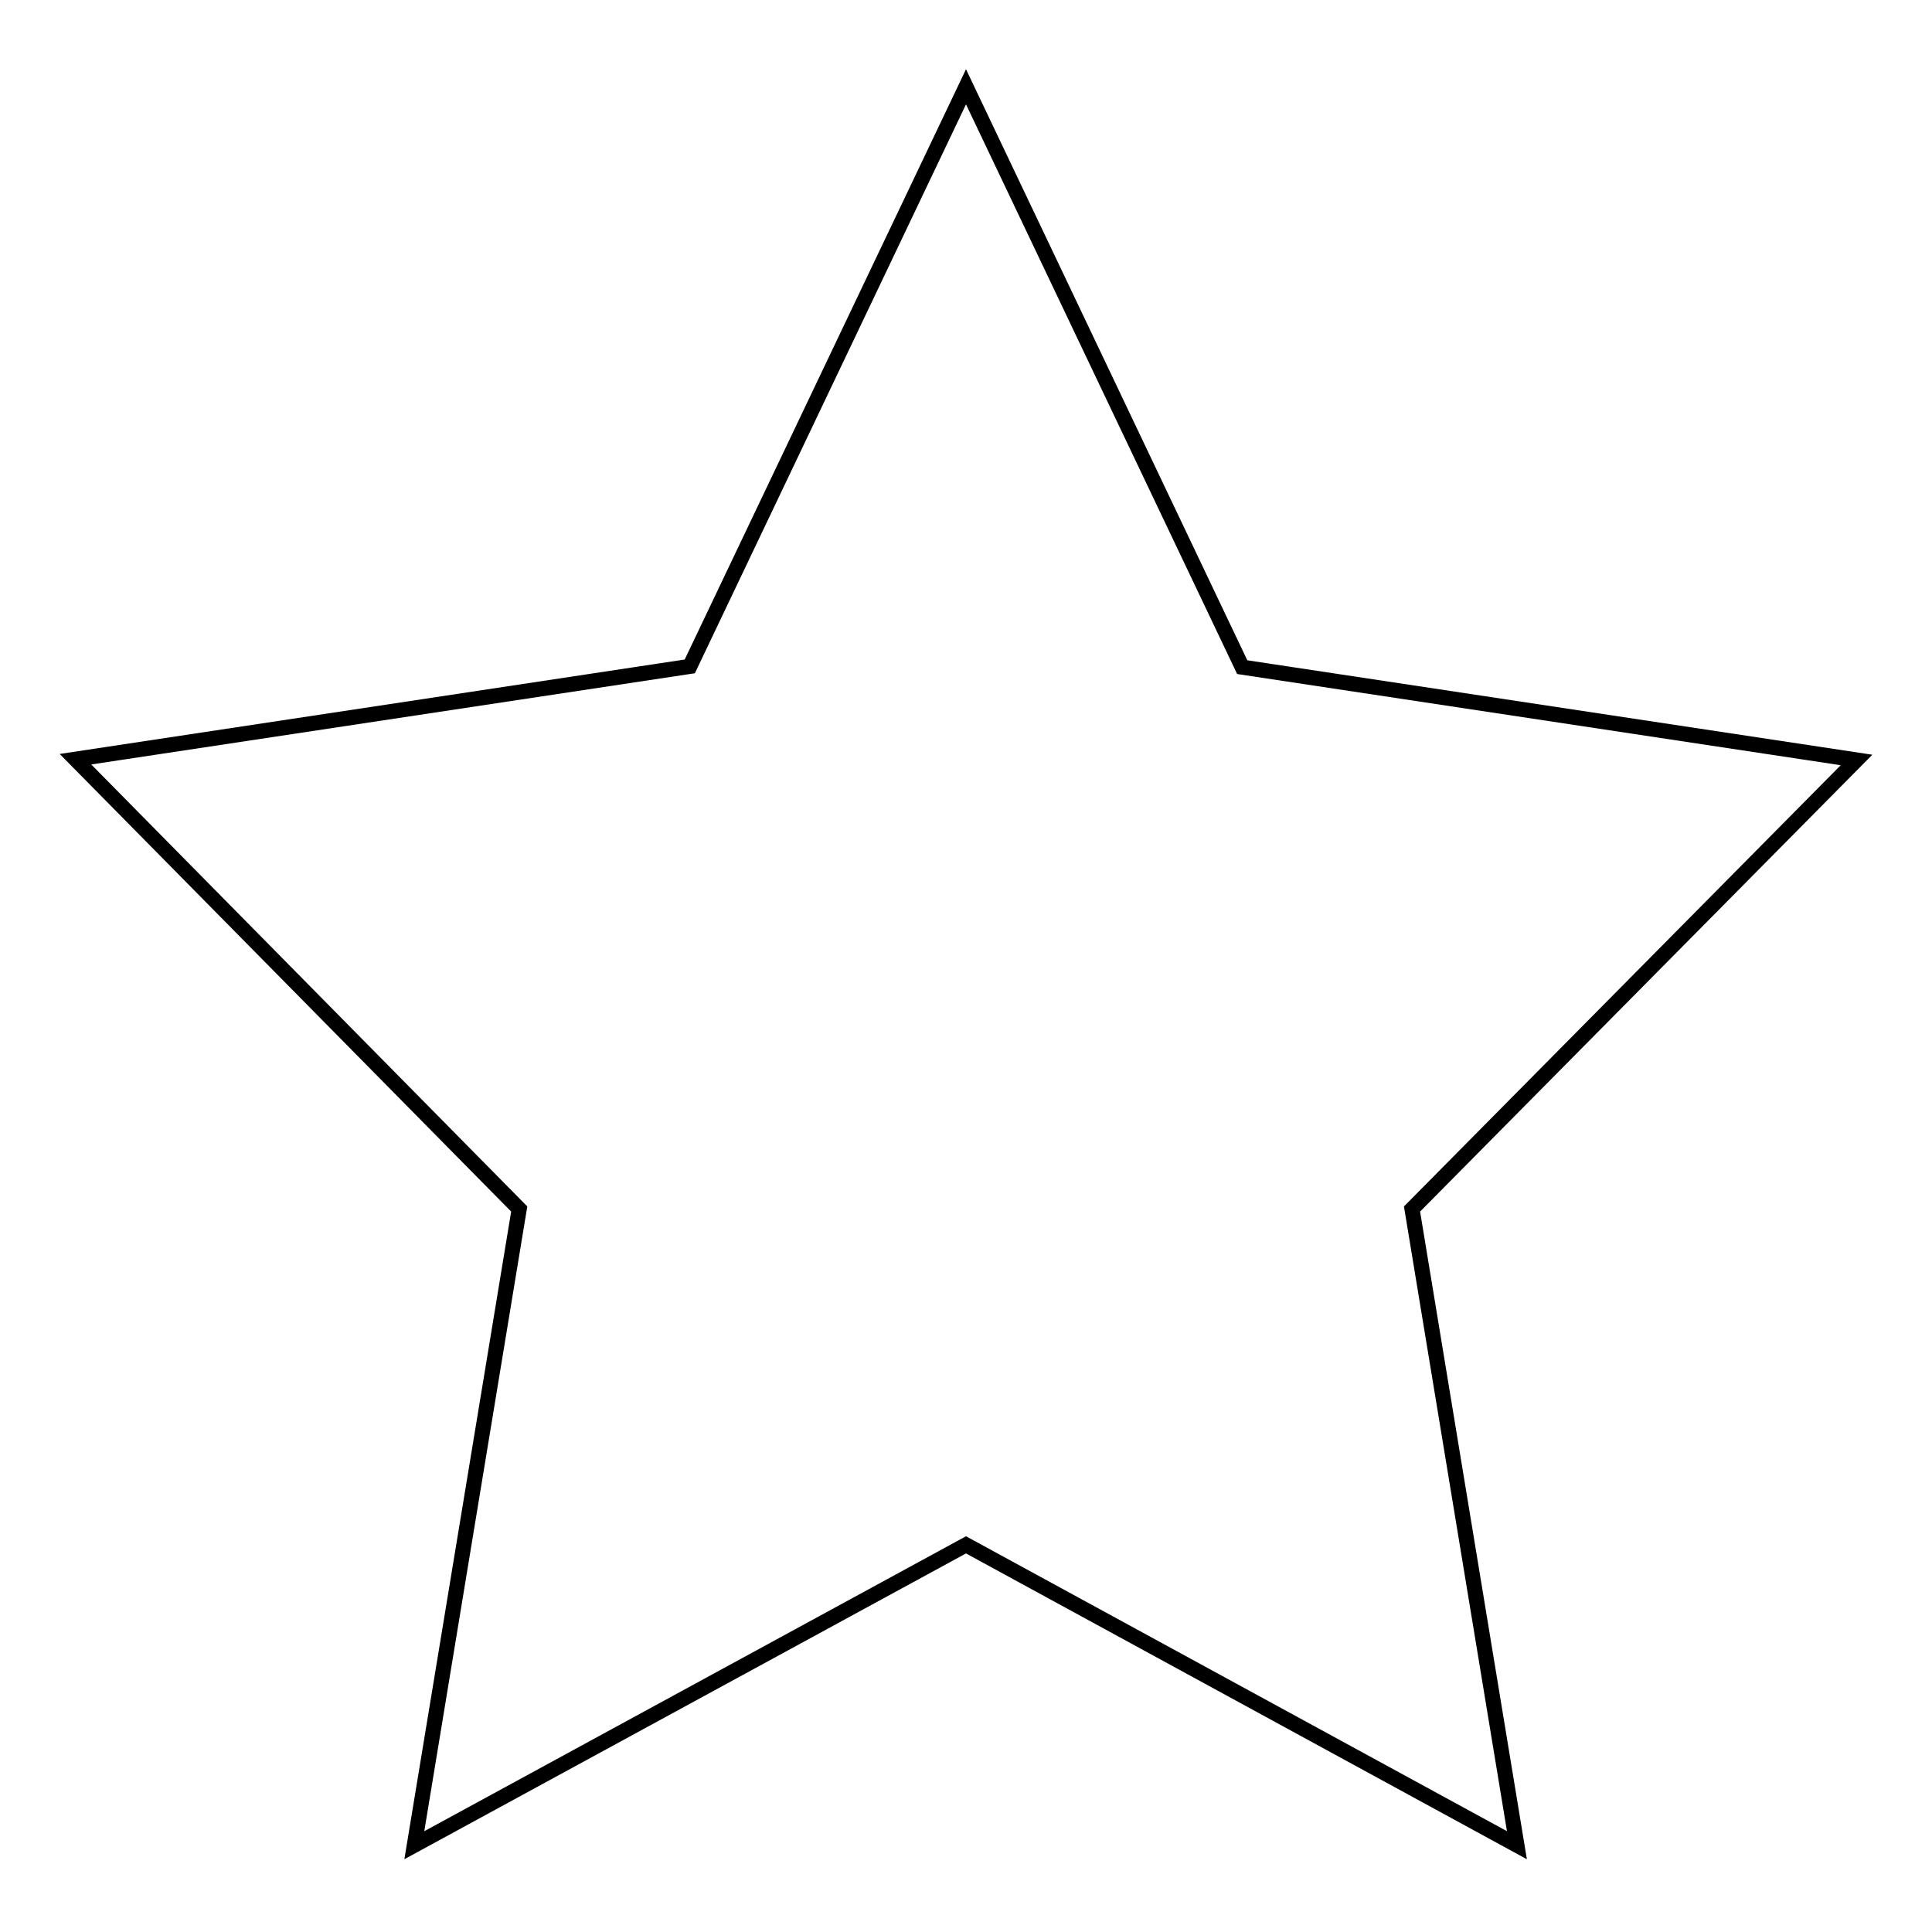 <?xml version="1.0" encoding="utf-8"?>
<!-- Svg Vector Icons : http://www.onlinewebfonts.com/icon -->
<!DOCTYPE svg PUBLIC "-//W3C//DTD SVG 1.1//EN" "http://www.w3.org/Graphics/SVG/1.1/DTD/svg11.dtd">
<svg version="1.1" xmlns="http://www.w3.org/2000/svg" xmlns:xlink="http://www.w3.org/1999/xlink" x="0px" y="0px" viewBox="0 0 256 256" enable-background="new 0 0 256 256" xml:space="preserve">
<g> <path stroke-width="2" fill-opacity="0" stroke="#000000"  d="M187.1,160.2l13.9,84.3L128,204.7l-73.1,39.8l13.9-84.3L10,100.6l81.4-12.3L128,11.5l36.6,76.9l81.4,12.3 L187.1,160.2L187.1,160.2z"/></g>
</svg>